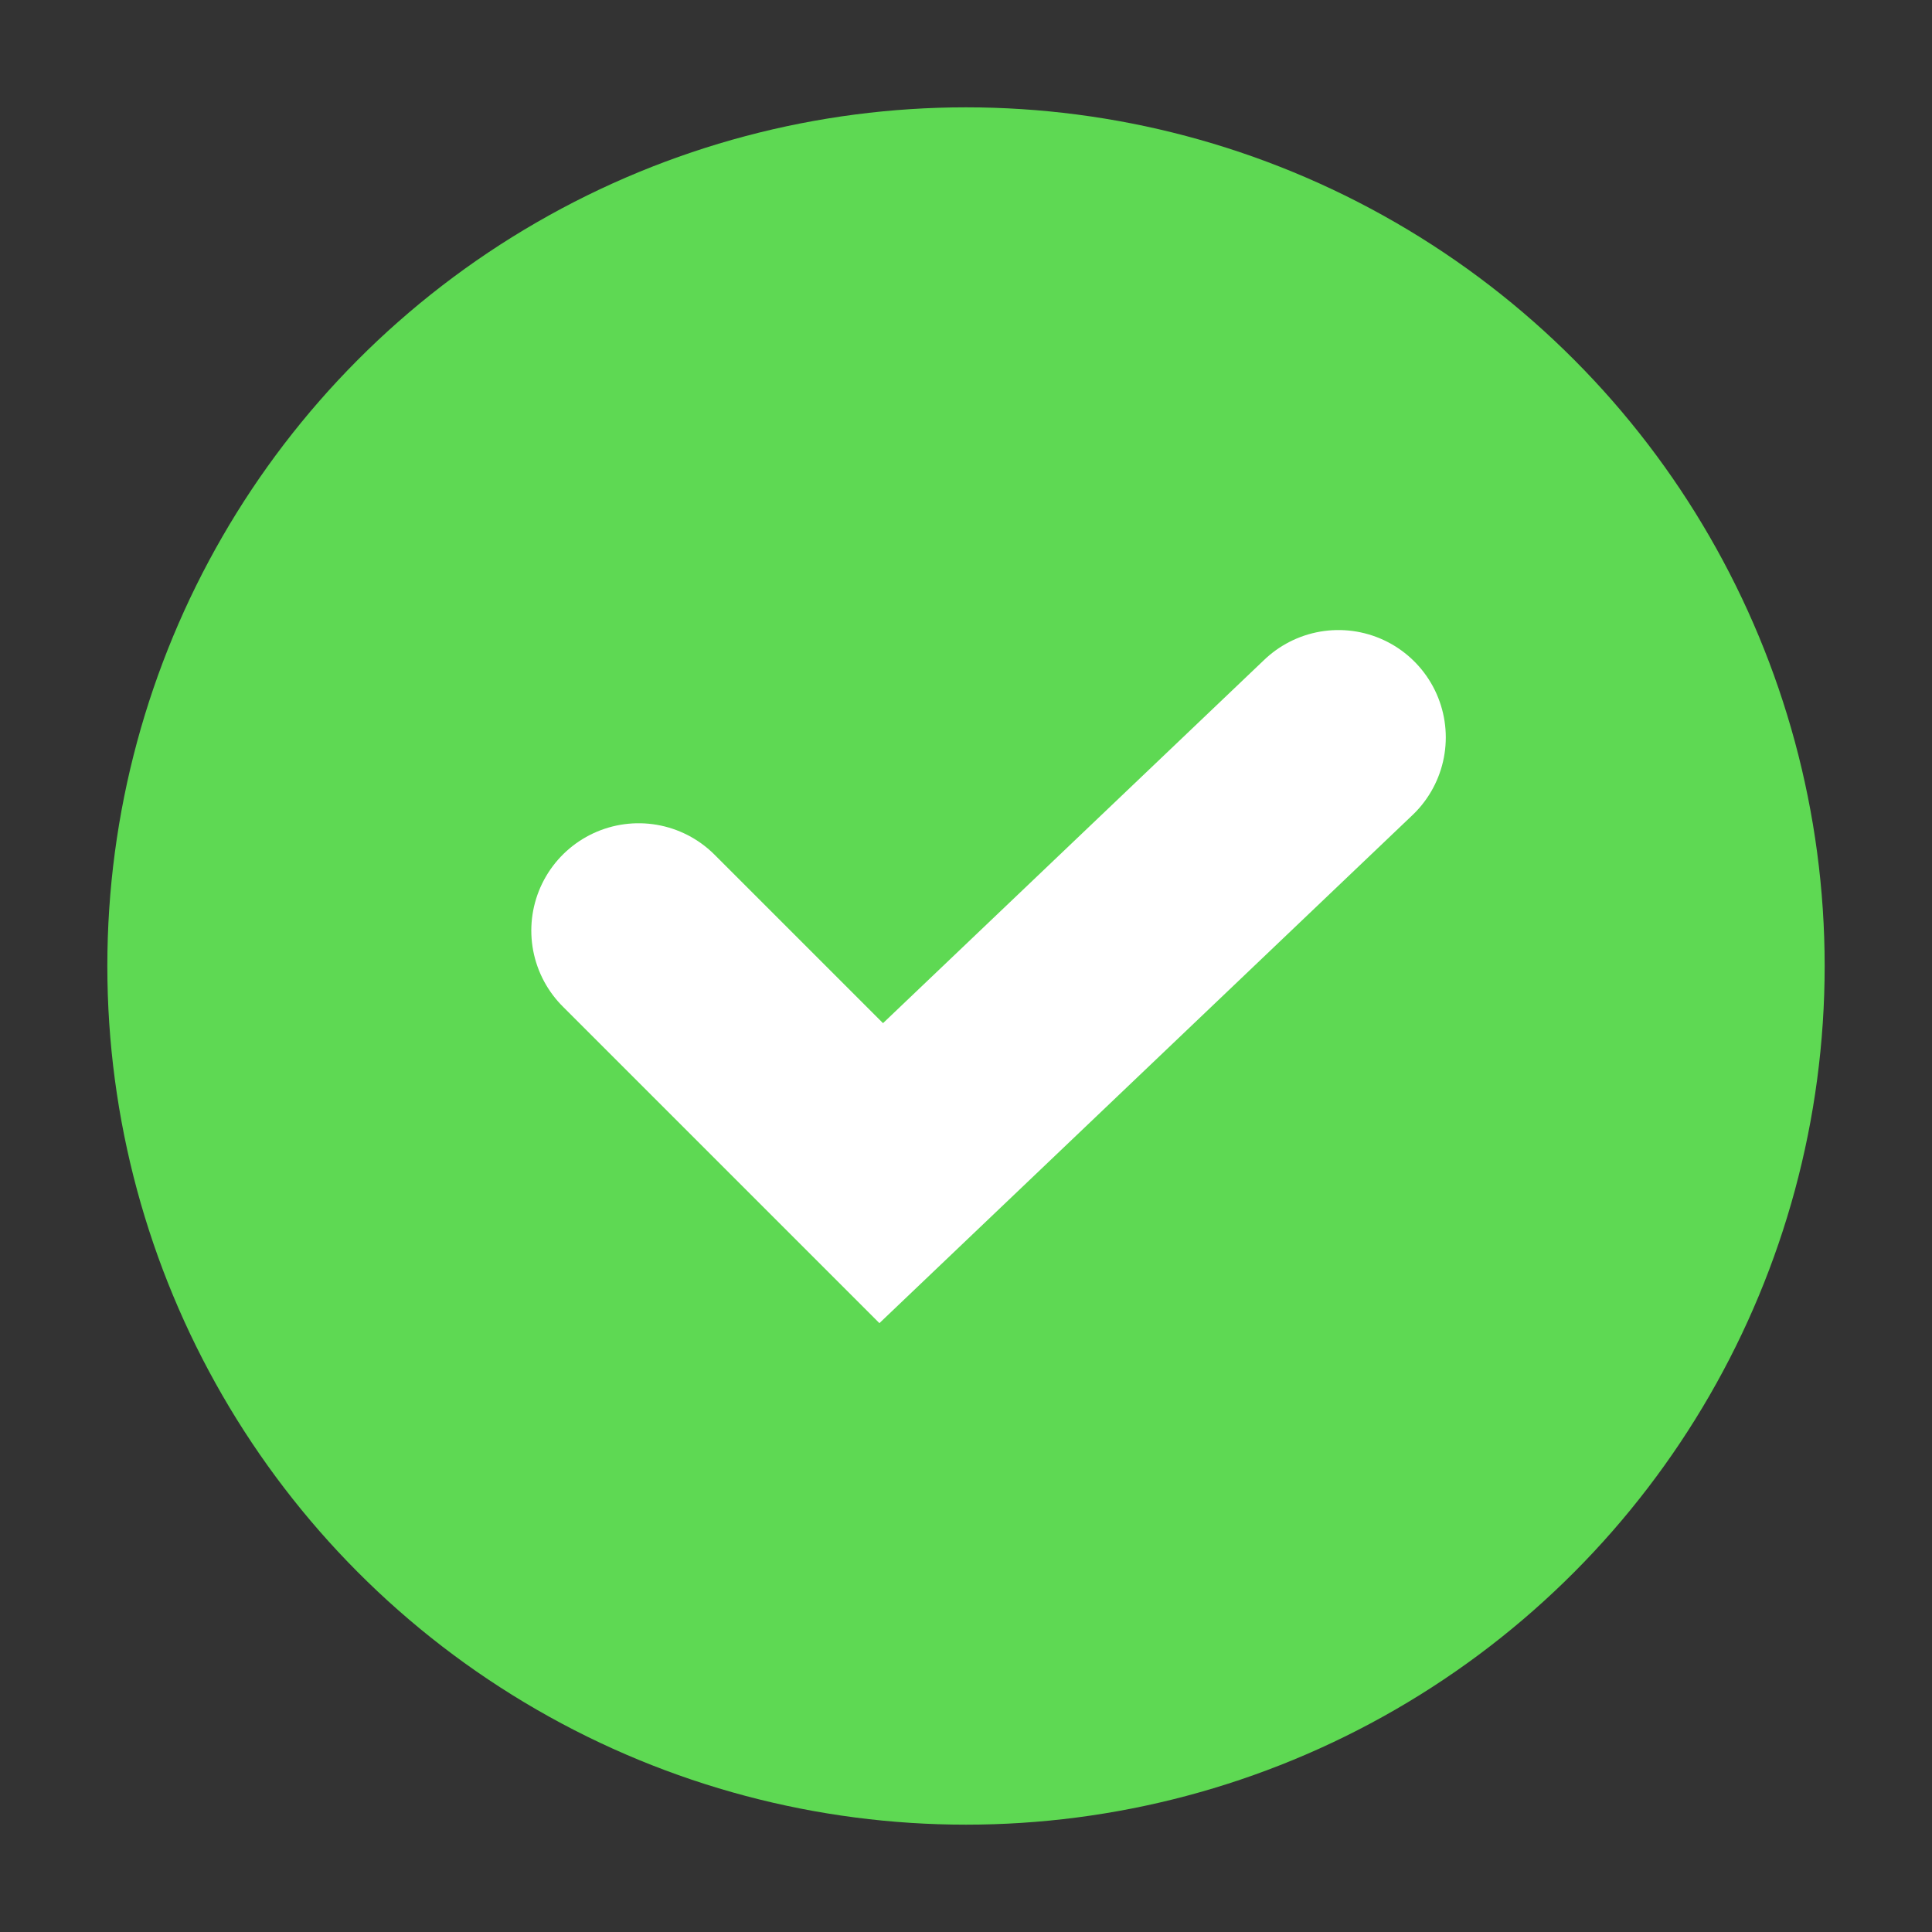 <?xml version="1.0" encoding="UTF-8"?><svg id="BG" xmlns="http://www.w3.org/2000/svg" viewBox="0 0 18 18"><rect x="0" y="0" width="18" height="18" fill="#333333" stroke="none"/><defs><style>.cls-1{fill:none;stroke:#fff;stroke-linecap:round;stroke-width:2px;}.cls-2{fill:#5ed953;}</style></defs><circle id="Ellipse_9" class="cls-2" cx="9" cy="9" r="8"/><path id="Pfad_96" class="cls-1" d="M5.95,8.67l2.26,2.26,4.26-4.06"/></svg>